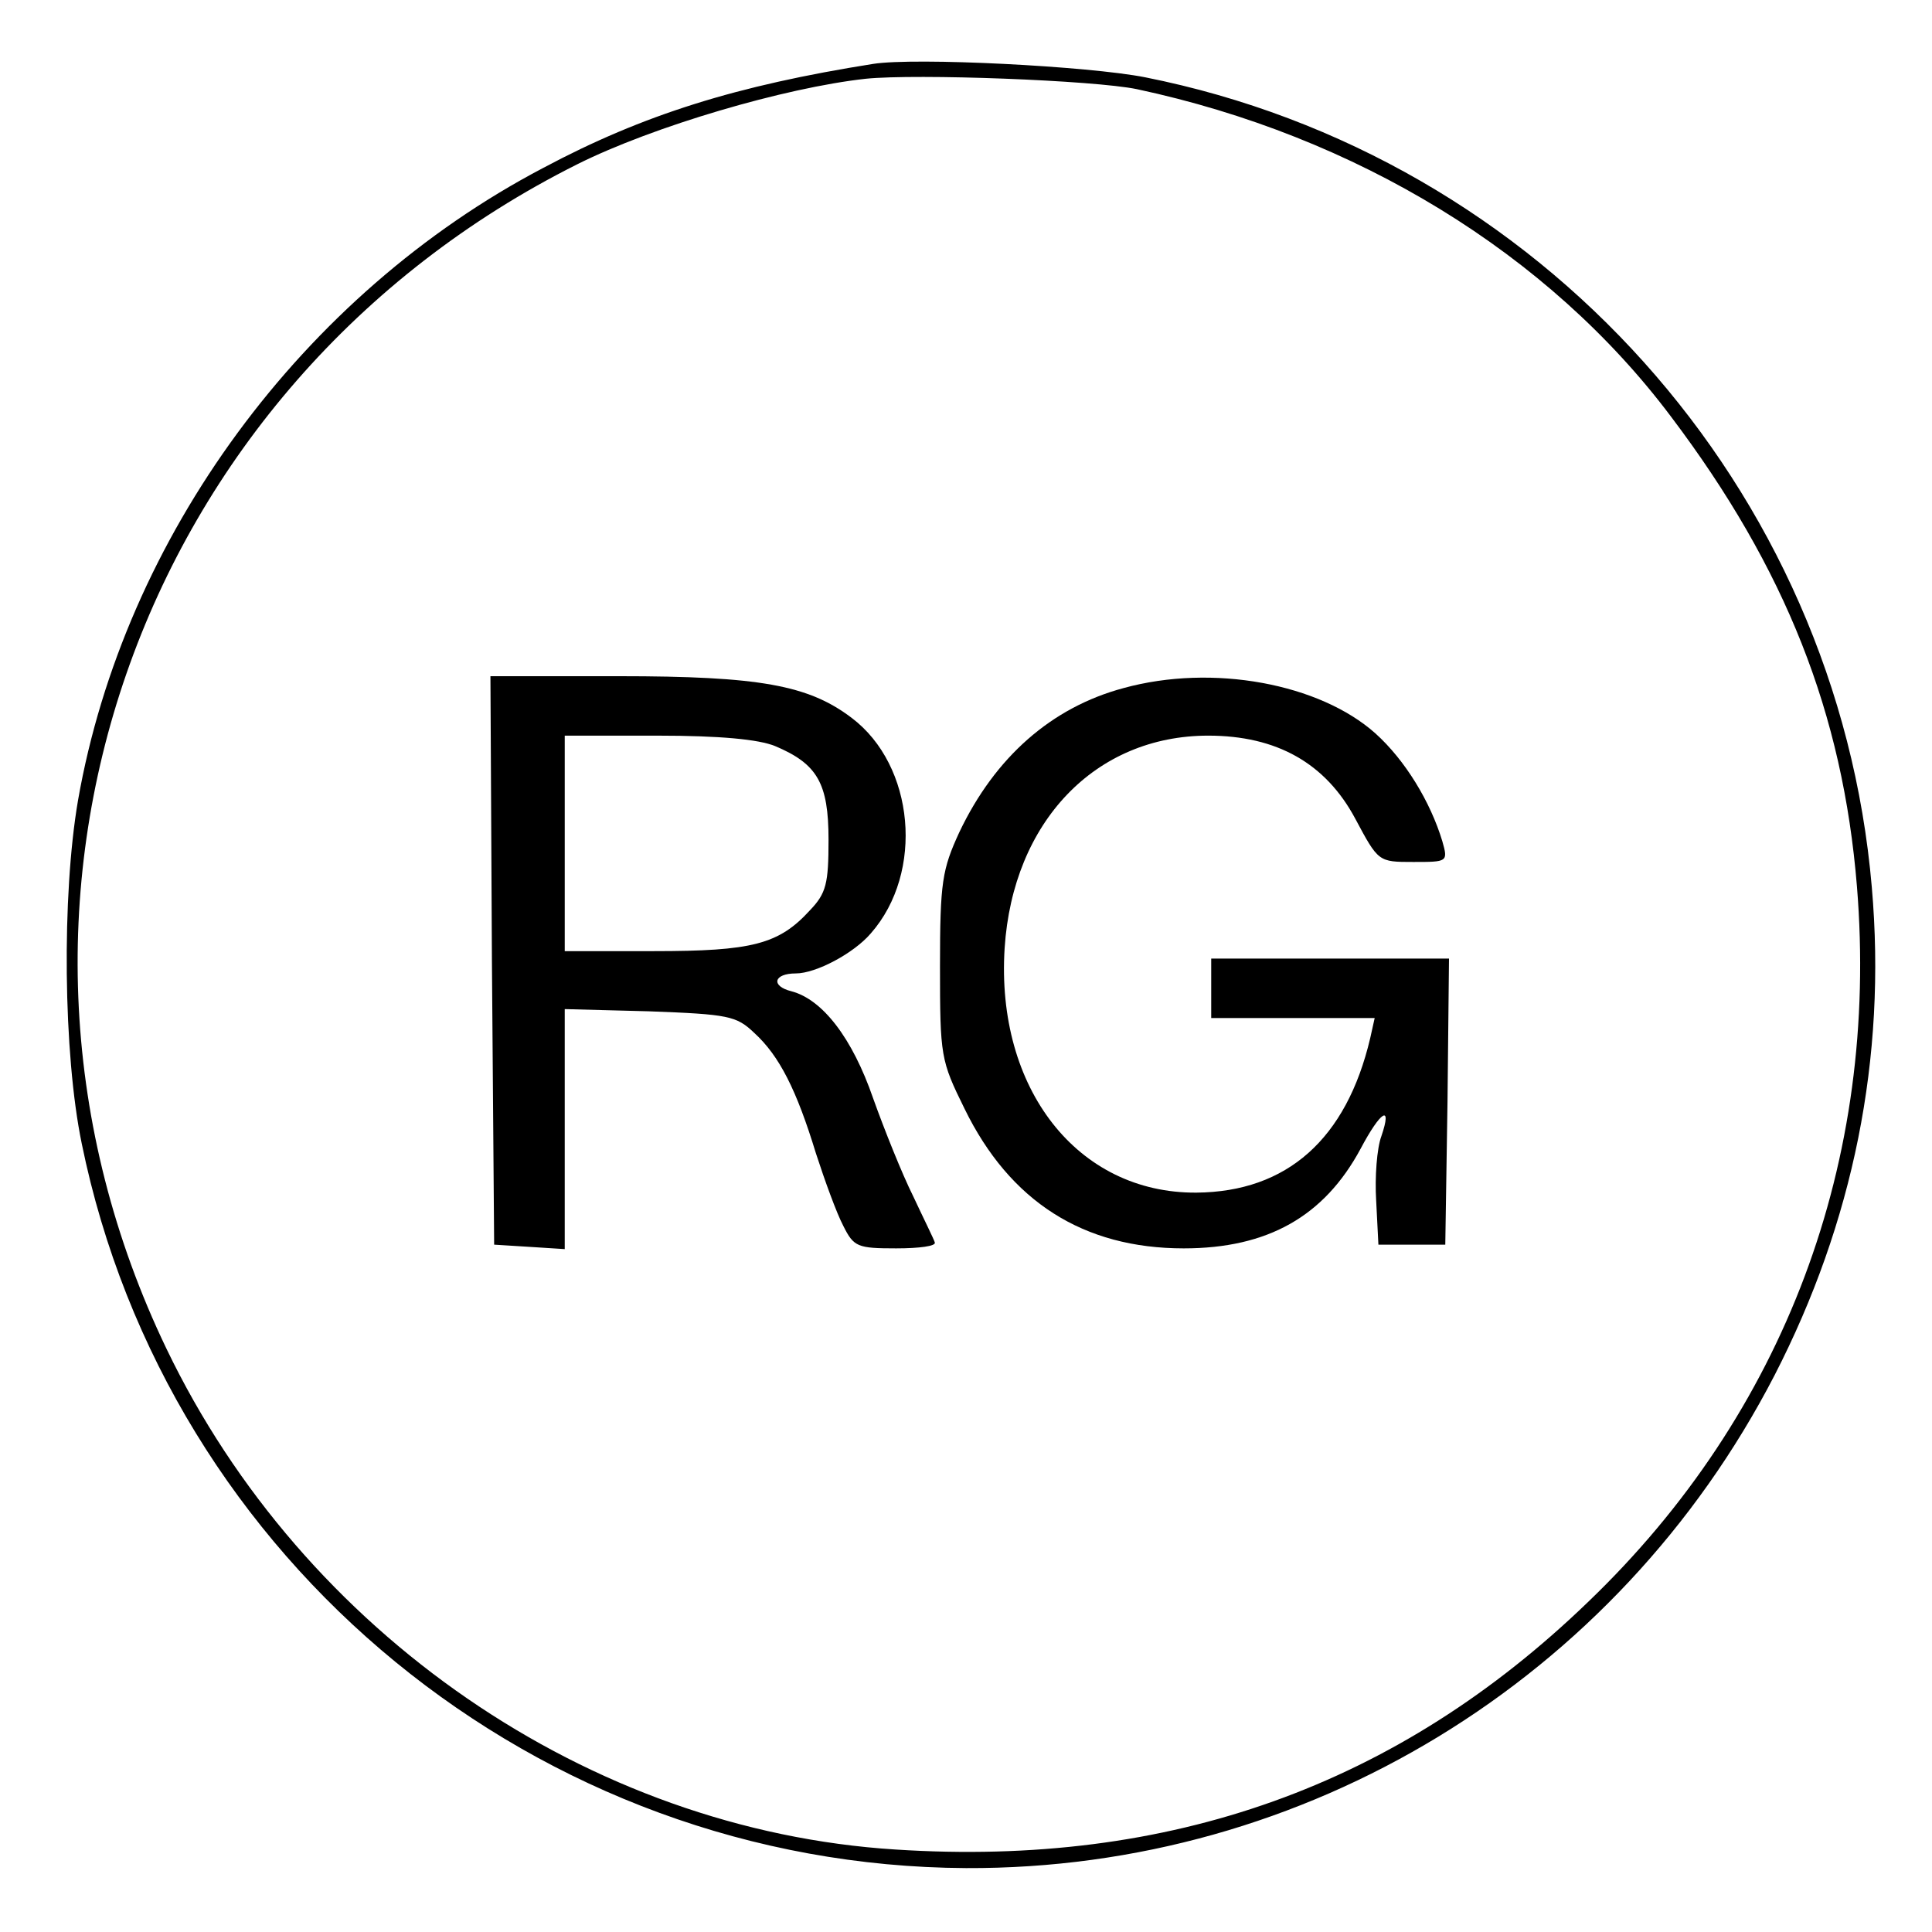 <?xml version="1.0" standalone="no"?>
<!DOCTYPE svg PUBLIC "-//W3C//DTD SVG 20010904//EN"
 "http://www.w3.org/TR/2001/REC-SVG-20010904/DTD/svg10.dtd">
<svg version="1.0" xmlns="http://www.w3.org/2000/svg"
 width="260pt" height="260pt" viewBox="0 0 260 260"
 preserveAspectRatio="xMidYMid meet">
<g transform="translate(0,260) scale(0.1,-0.1)"
fill="#000000" stroke="none">
<path d="M1175 2514 c-183 -29 -309 -68 -444 -140 -324 -170 -564 -497 -626
-851 -22 -128 -20 -341 5 -462 115 -563 614 -972 1190 -975 457 -2 876 253
1088 663 106 206 151 427 131 657 -46 537 -446 984 -978 1090 -76 15 -309 27
-366 18z m355 -34 c295 -63 554 -221 719 -441 154 -204 231 -399 250 -632 30
-369 -97 -709 -362 -963 -256 -247 -562 -357 -932 -333 -412 26 -797 291 -981
674 -286 595 -42 1296 553 1594 102 51 279 103 388 115 69 7 307 -2 365 -14z"/>
<path d="M662 1308 l3 -383 48 -3 47 -3 0 162 0 161 114 -3 c106 -4 117 -6
141 -29 34 -31 57 -77 83 -162 12 -37 28 -81 37 -98 14 -28 19 -30 71 -30 31
0 54 3 52 8 -1 4 -15 32 -29 62 -15 30 -39 90 -54 132 -28 81 -68 133 -110
144 -28 7 -24 24 6 24 27 0 78 27 101 54 72 82 59 226 -26 290 -58 44 -124 56
-313 56 l-173 0 2 -382z m381 288 c57 -24 72 -50 72 -126 0 -59 -3 -72 -25
-95 -42 -46 -78 -55 -210 -55 l-120 0 0 145 0 145 125 0 c84 0 136 -5 158 -14z"/>
<path d="M1512 1674 c-97 -26 -173 -93 -221 -194 -23 -50 -26 -67 -26 -180 0
-122 1 -127 33 -192 61 -125 160 -188 295 -188 113 0 189 43 238 134 27 51 43
61 28 17 -6 -16 -9 -55 -7 -87 l3 -59 45 0 45 0 3 193 2 192 -160 0 -160 0 0
-40 0 -40 110 0 110 0 -6 -27 c-32 -136 -112 -207 -234 -208 -160 -1 -270 140
-258 329 11 170 122 286 274 286 92 0 158 -37 198 -112 31 -58 31 -58 78 -58
46 0 47 0 39 28 -16 53 -50 109 -90 145 -75 67 -219 94 -339 61z"/>
</g>
</svg>
